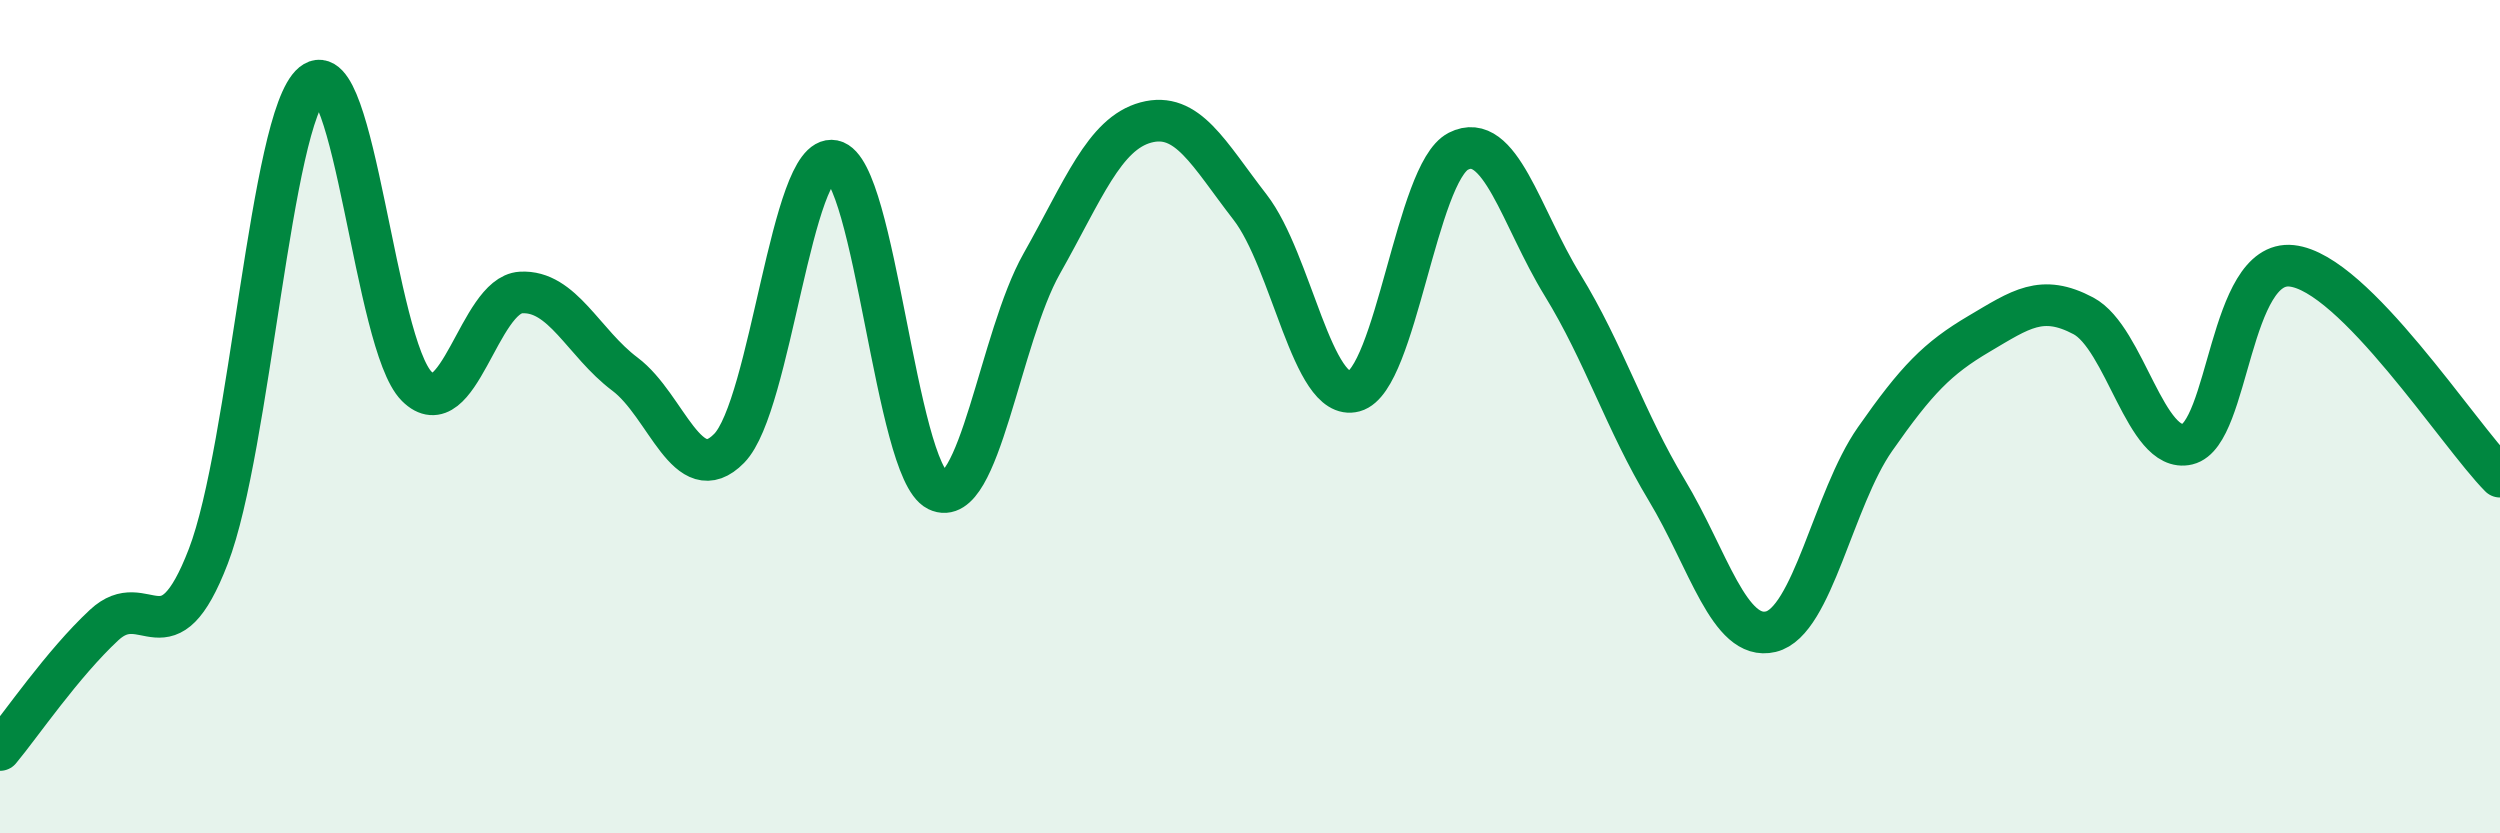 
    <svg width="60" height="20" viewBox="0 0 60 20" xmlns="http://www.w3.org/2000/svg">
      <path
        d="M 0,18 C 0.5,17.4 1.5,15.93 2.5,15 C 3.5,14.07 4,15.95 5,13.35 C 6,10.75 6.5,2.82 7.5,2 C 8.5,1.18 9,8.27 10,9.27 C 11,10.27 11.5,7.08 12.5,7.02 C 13.5,6.96 14,8.23 15,8.98 C 16,9.73 16.5,11.78 17.5,10.76 C 18.5,9.74 19,3.66 20,3.86 C 21,4.06 21.5,11.28 22.5,11.77 C 23.5,12.26 24,8.1 25,6.33 C 26,4.56 26.5,3.21 27.5,2.94 C 28.5,2.67 29,3.68 30,4.97 C 31,6.26 31.5,9.66 32.5,9.39 C 33.5,9.12 34,4.14 35,3.63 C 36,3.12 36.5,5.21 37.5,6.84 C 38.5,8.47 39,10.1 40,11.76 C 41,13.42 41.5,15.4 42.5,15.16 C 43.5,14.92 44,11.97 45,10.54 C 46,9.11 46.5,8.6 47.5,8.01 C 48.5,7.42 49,7.05 50,7.58 C 51,8.11 51.5,10.9 52.5,10.66 C 53.5,10.42 53.5,6.22 55,6.38 C 56.5,6.54 59,10.43 60,11.44L60 20L0 20Z"
        fill="#008740"
        opacity="0.1"
        stroke-linecap="round"
        stroke-linejoin="round"
      />
      <path
        d="M 0,18 C 0.5,17.4 1.5,15.93 2.5,15 C 3.5,14.07 4,15.95 5,13.35 C 6,10.75 6.5,2.82 7.5,2 C 8.5,1.18 9,8.27 10,9.27 C 11,10.27 11.5,7.08 12.5,7.02 C 13.5,6.96 14,8.23 15,8.98 C 16,9.73 16.5,11.78 17.5,10.76 C 18.5,9.74 19,3.66 20,3.86 C 21,4.06 21.5,11.28 22.5,11.77 C 23.5,12.26 24,8.1 25,6.33 C 26,4.56 26.5,3.21 27.5,2.94 C 28.5,2.67 29,3.68 30,4.97 C 31,6.26 31.5,9.66 32.5,9.39 C 33.5,9.12 34,4.14 35,3.63 C 36,3.12 36.5,5.21 37.5,6.84 C 38.5,8.47 39,10.1 40,11.76 C 41,13.42 41.5,15.4 42.5,15.16 C 43.5,14.92 44,11.97 45,10.54 C 46,9.11 46.5,8.6 47.5,8.01 C 48.5,7.42 49,7.05 50,7.58 C 51,8.11 51.5,10.9 52.5,10.66 C 53.5,10.42 53.5,6.22 55,6.38 C 56.5,6.54 59,10.43 60,11.44"
        stroke="#008740"
        stroke-width="1"
        fill="none"
        stroke-linecap="round"
        stroke-linejoin="round"
      />
    </svg>
  